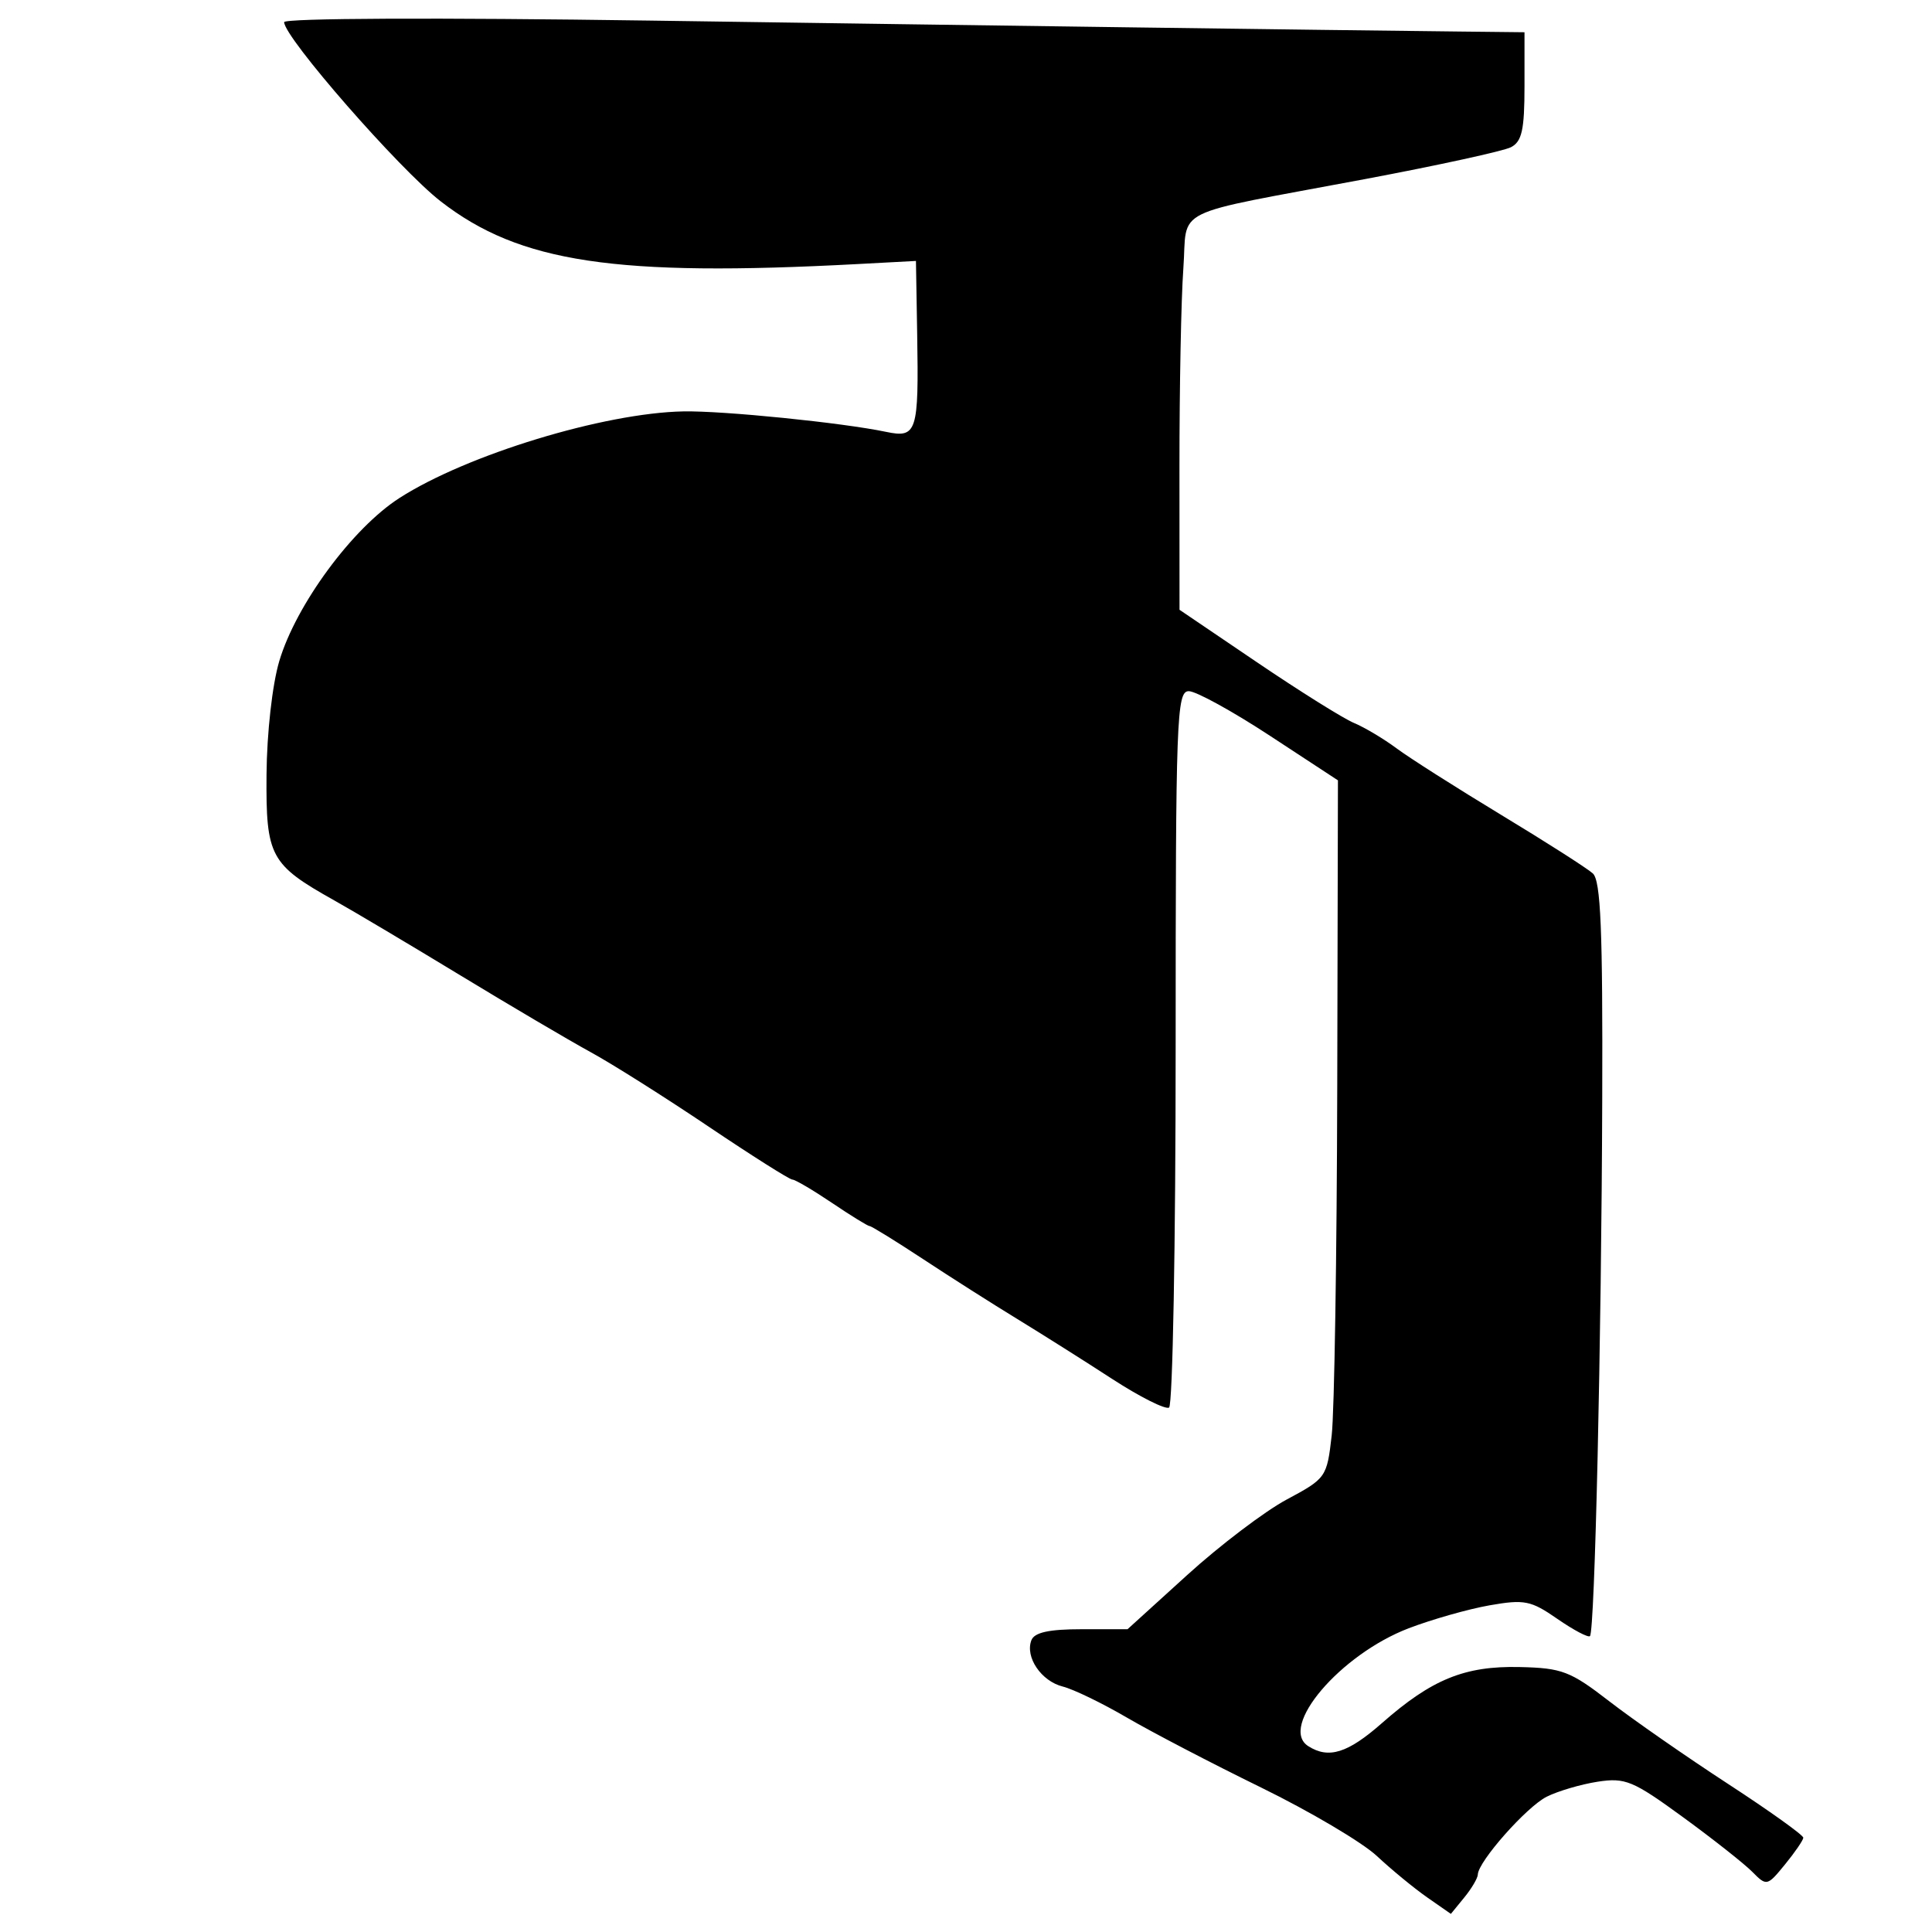 <?xml version="1.0" encoding="UTF-8" standalone="no"?>
<!-- Created with Inkscape (http://www.inkscape.org/) -->
<svg
   xmlns:dc="http://purl.org/dc/elements/1.1/"
   xmlns:cc="http://creativecommons.org/ns#"
   xmlns:rdf="http://www.w3.org/1999/02/22-rdf-syntax-ns#"
   xmlns:svg="http://www.w3.org/2000/svg"
   xmlns="http://www.w3.org/2000/svg"
   xmlns:sodipodi="http://sodipodi.sourceforge.net/DTD/sodipodi-0.dtd"
   xmlns:inkscape="http://www.inkscape.org/namespaces/inkscape"
   width="64px"
   height="64px"
   id="svg2408"
   sodipodi:version="0.32"
   inkscape:version="0.46"
   sodipodi:docname="ranjana_li.svg"
   inkscape:output_extension="org.inkscape.output.svg.inkscape">
  <defs
     id="defs2410">
    <inkscape:perspective
       sodipodi:type="inkscape:persp3d"
       inkscape:vp_x="0 : 32 : 1"
       inkscape:vp_y="0 : 1000 : 0"
       inkscape:vp_z="64 : 32 : 1"
       inkscape:persp3d-origin="32 : 21.333333 : 1"
       id="perspective2416" />
    <inkscape:perspective
       id="perspective2425"
       inkscape:persp3d-origin="372.04724 : 350.78739 : 1"
       inkscape:vp_z="744.09448 : 526.18109 : 1"
       inkscape:vp_y="0 : 1000 : 0"
       inkscape:vp_x="0 : 526.18109 : 1"
       sodipodi:type="inkscape:persp3d" />
    <inkscape:perspective
       id="perspective2540"
       inkscape:persp3d-origin="372.04724 : 350.78739 : 1"
       inkscape:vp_z="744.09448 : 526.18109 : 1"
       inkscape:vp_y="0 : 1000 : 0"
       inkscape:vp_x="0 : 526.18109 : 1"
       sodipodi:type="inkscape:persp3d" />
    <inkscape:perspective
       id="perspective2642"
       inkscape:persp3d-origin="372.04724 : 350.78739 : 1"
       inkscape:vp_z="744.09448 : 526.18109 : 1"
       inkscape:vp_y="0 : 1000 : 0"
       inkscape:vp_x="0 : 526.18109 : 1"
       sodipodi:type="inkscape:persp3d" />
    <inkscape:perspective
       id="perspective2700"
       inkscape:persp3d-origin="372.04724 : 350.78739 : 1"
       inkscape:vp_z="744.09448 : 526.18109 : 1"
       inkscape:vp_y="0 : 1000 : 0"
       inkscape:vp_x="0 : 526.18109 : 1"
       sodipodi:type="inkscape:persp3d" />
    <inkscape:perspective
       id="perspective2748"
       inkscape:persp3d-origin="372.04724 : 350.78739 : 1"
       inkscape:vp_z="744.09448 : 526.18109 : 1"
       inkscape:vp_y="0 : 1000 : 0"
       inkscape:vp_x="0 : 526.18109 : 1"
       sodipodi:type="inkscape:persp3d" />
    <inkscape:perspective
       id="perspective2797"
       inkscape:persp3d-origin="372.04724 : 350.78739 : 1"
       inkscape:vp_z="744.09448 : 526.18109 : 1"
       inkscape:vp_y="0 : 1000 : 0"
       inkscape:vp_x="0 : 526.18109 : 1"
       sodipodi:type="inkscape:persp3d" />
    <inkscape:perspective
       id="perspective2832"
       inkscape:persp3d-origin="372.04724 : 350.78739 : 1"
       inkscape:vp_z="744.09448 : 526.18109 : 1"
       inkscape:vp_y="0 : 1000 : 0"
       inkscape:vp_x="0 : 526.18109 : 1"
       sodipodi:type="inkscape:persp3d" />
    <inkscape:perspective
       id="perspective2867"
       inkscape:persp3d-origin="372.04724 : 350.78739 : 1"
       inkscape:vp_z="744.09448 : 526.18109 : 1"
       inkscape:vp_y="0 : 1000 : 0"
       inkscape:vp_x="0 : 526.18109 : 1"
       sodipodi:type="inkscape:persp3d" />
    <inkscape:perspective
       id="perspective2902"
       inkscape:persp3d-origin="372.04724 : 350.78739 : 1"
       inkscape:vp_z="744.09448 : 526.18109 : 1"
       inkscape:vp_y="0 : 1000 : 0"
       inkscape:vp_x="0 : 526.18109 : 1"
       sodipodi:type="inkscape:persp3d" />
  </defs>
  <sodipodi:namedview
     id="base"
     pagecolor="#ffffff"
     bordercolor="#666666"
     borderopacity="1.0"
     inkscape:pageopacity="0.0"
     inkscape:pageshadow="2"
     inkscape:zoom="4.1799878"
     inkscape:cx="49.902069"
     inkscape:cy="27.105097"
     inkscape:current-layer="layer1"
     showgrid="true"
     inkscape:document-units="px"
     inkscape:grid-bbox="true"
     inkscape:window-width="640"
     inkscape:window-height="688"
     inkscape:window-x="28"
     inkscape:window-y="28" />
  <g
     id="layer1"
     inkscape:label="Layer 1"
     inkscape:groupmode="layer">
    <path
       style="fill:#000000"
       d="M 47.275,62.852 C 46.843,62.55 46.093,61.934 45.61,61.482 C 45.126,61.03 43.4,60.009 41.774,59.213 C 40.147,58.418 38.148,57.375 37.331,56.898 C 36.513,56.42 35.557,55.957 35.205,55.869 C 34.492,55.69 33.952,54.893 34.166,54.335 C 34.266,54.076 34.75,53.97 35.829,53.97 L 37.351,53.97 L 39.325,52.177 C 40.41,51.191 41.895,50.064 42.625,49.673 C 43.929,48.975 43.956,48.936 44.114,47.55 C 44.203,46.773 44.285,41.572 44.298,35.993 L 44.321,25.85 L 42.068,24.373 C 40.829,23.561 39.62,22.896 39.38,22.896 C 38.977,22.896 38.945,23.774 38.945,34.694 C 38.945,41.183 38.847,46.553 38.727,46.627 C 38.607,46.701 37.759,46.274 36.842,45.679 C 35.926,45.083 34.513,44.192 33.704,43.697 C 32.895,43.203 31.486,42.308 30.575,41.707 C 29.663,41.107 28.868,40.616 28.808,40.616 C 28.748,40.616 28.185,40.269 27.557,39.845 C 26.929,39.422 26.34,39.075 26.248,39.075 C 26.156,39.075 24.902,38.282 23.461,37.312 C 22.02,36.342 20.263,35.233 19.556,34.848 C 18.85,34.462 16.912,33.32 15.248,32.309 C 13.585,31.299 11.709,30.183 11.078,29.83 C 8.948,28.637 8.807,28.375 8.829,25.657 C 8.84,24.283 9.02,22.678 9.251,21.901 C 9.806,20.033 11.675,17.496 13.234,16.496 C 15.468,15.062 20.004,13.679 22.638,13.628 C 23.953,13.603 27.905,14.002 29.353,14.306 C 30.373,14.52 30.438,14.317 30.383,11.083 L 30.342,8.644 L 28.416,8.747 C 20.375,9.176 17.216,8.701 14.6,6.671 C 13.23,5.609 9.413,1.239 9.413,0.734 C 9.413,0.601 14.505,0.58 21.547,0.682 C 33.016,0.849 43.658,0.993 48.383,1.045 L 50.501,1.068 L 50.501,2.857 C 50.501,4.301 50.415,4.69 50.052,4.877 C 49.805,5.004 47.638,5.477 45.237,5.929 C 38.637,7.17 39.352,6.817 39.199,8.909 C 39.127,9.893 39.07,12.836 39.071,15.449 L 39.073,20.2 L 41.641,21.94 C 43.054,22.897 44.498,23.801 44.85,23.948 C 45.203,24.095 45.838,24.474 46.263,24.79 C 46.687,25.106 48.248,26.098 49.731,26.996 C 51.214,27.893 52.579,28.765 52.764,28.933 C 53.027,29.171 53.095,30.798 53.076,36.403 C 53.05,44.424 52.83,54.038 52.67,54.198 C 52.612,54.255 52.127,53.999 51.592,53.629 C 50.712,53.018 50.499,52.976 49.341,53.179 C 48.637,53.303 47.433,53.645 46.664,53.939 C 44.394,54.809 42.346,57.216 43.34,57.845 C 44.016,58.274 44.649,58.075 45.781,57.078 C 47.43,55.627 48.522,55.182 50.339,55.223 C 51.746,55.255 52.018,55.359 53.313,56.36 C 54.097,56.966 55.865,58.196 57.242,59.093 C 58.619,59.99 59.742,60.793 59.737,60.878 C 59.732,60.962 59.458,61.361 59.129,61.764 C 58.541,62.483 58.522,62.487 58.047,62.007 C 57.781,61.738 56.746,60.921 55.746,60.192 C 54.091,58.985 53.839,58.881 52.921,59.022 C 52.367,59.108 51.608,59.332 51.235,59.519 C 50.568,59.855 48.966,61.665 48.955,62.096 C 48.951,62.217 48.749,62.56 48.505,62.858 L 48.062,63.4 L 47.275,62.852 z"
       id="path2908"
       sodipodi:nodetypes="cssssscccsscccsssssssssssssssssscccssscccssscccsssssssssssssssssssssccc" />
  </g>
</svg>
